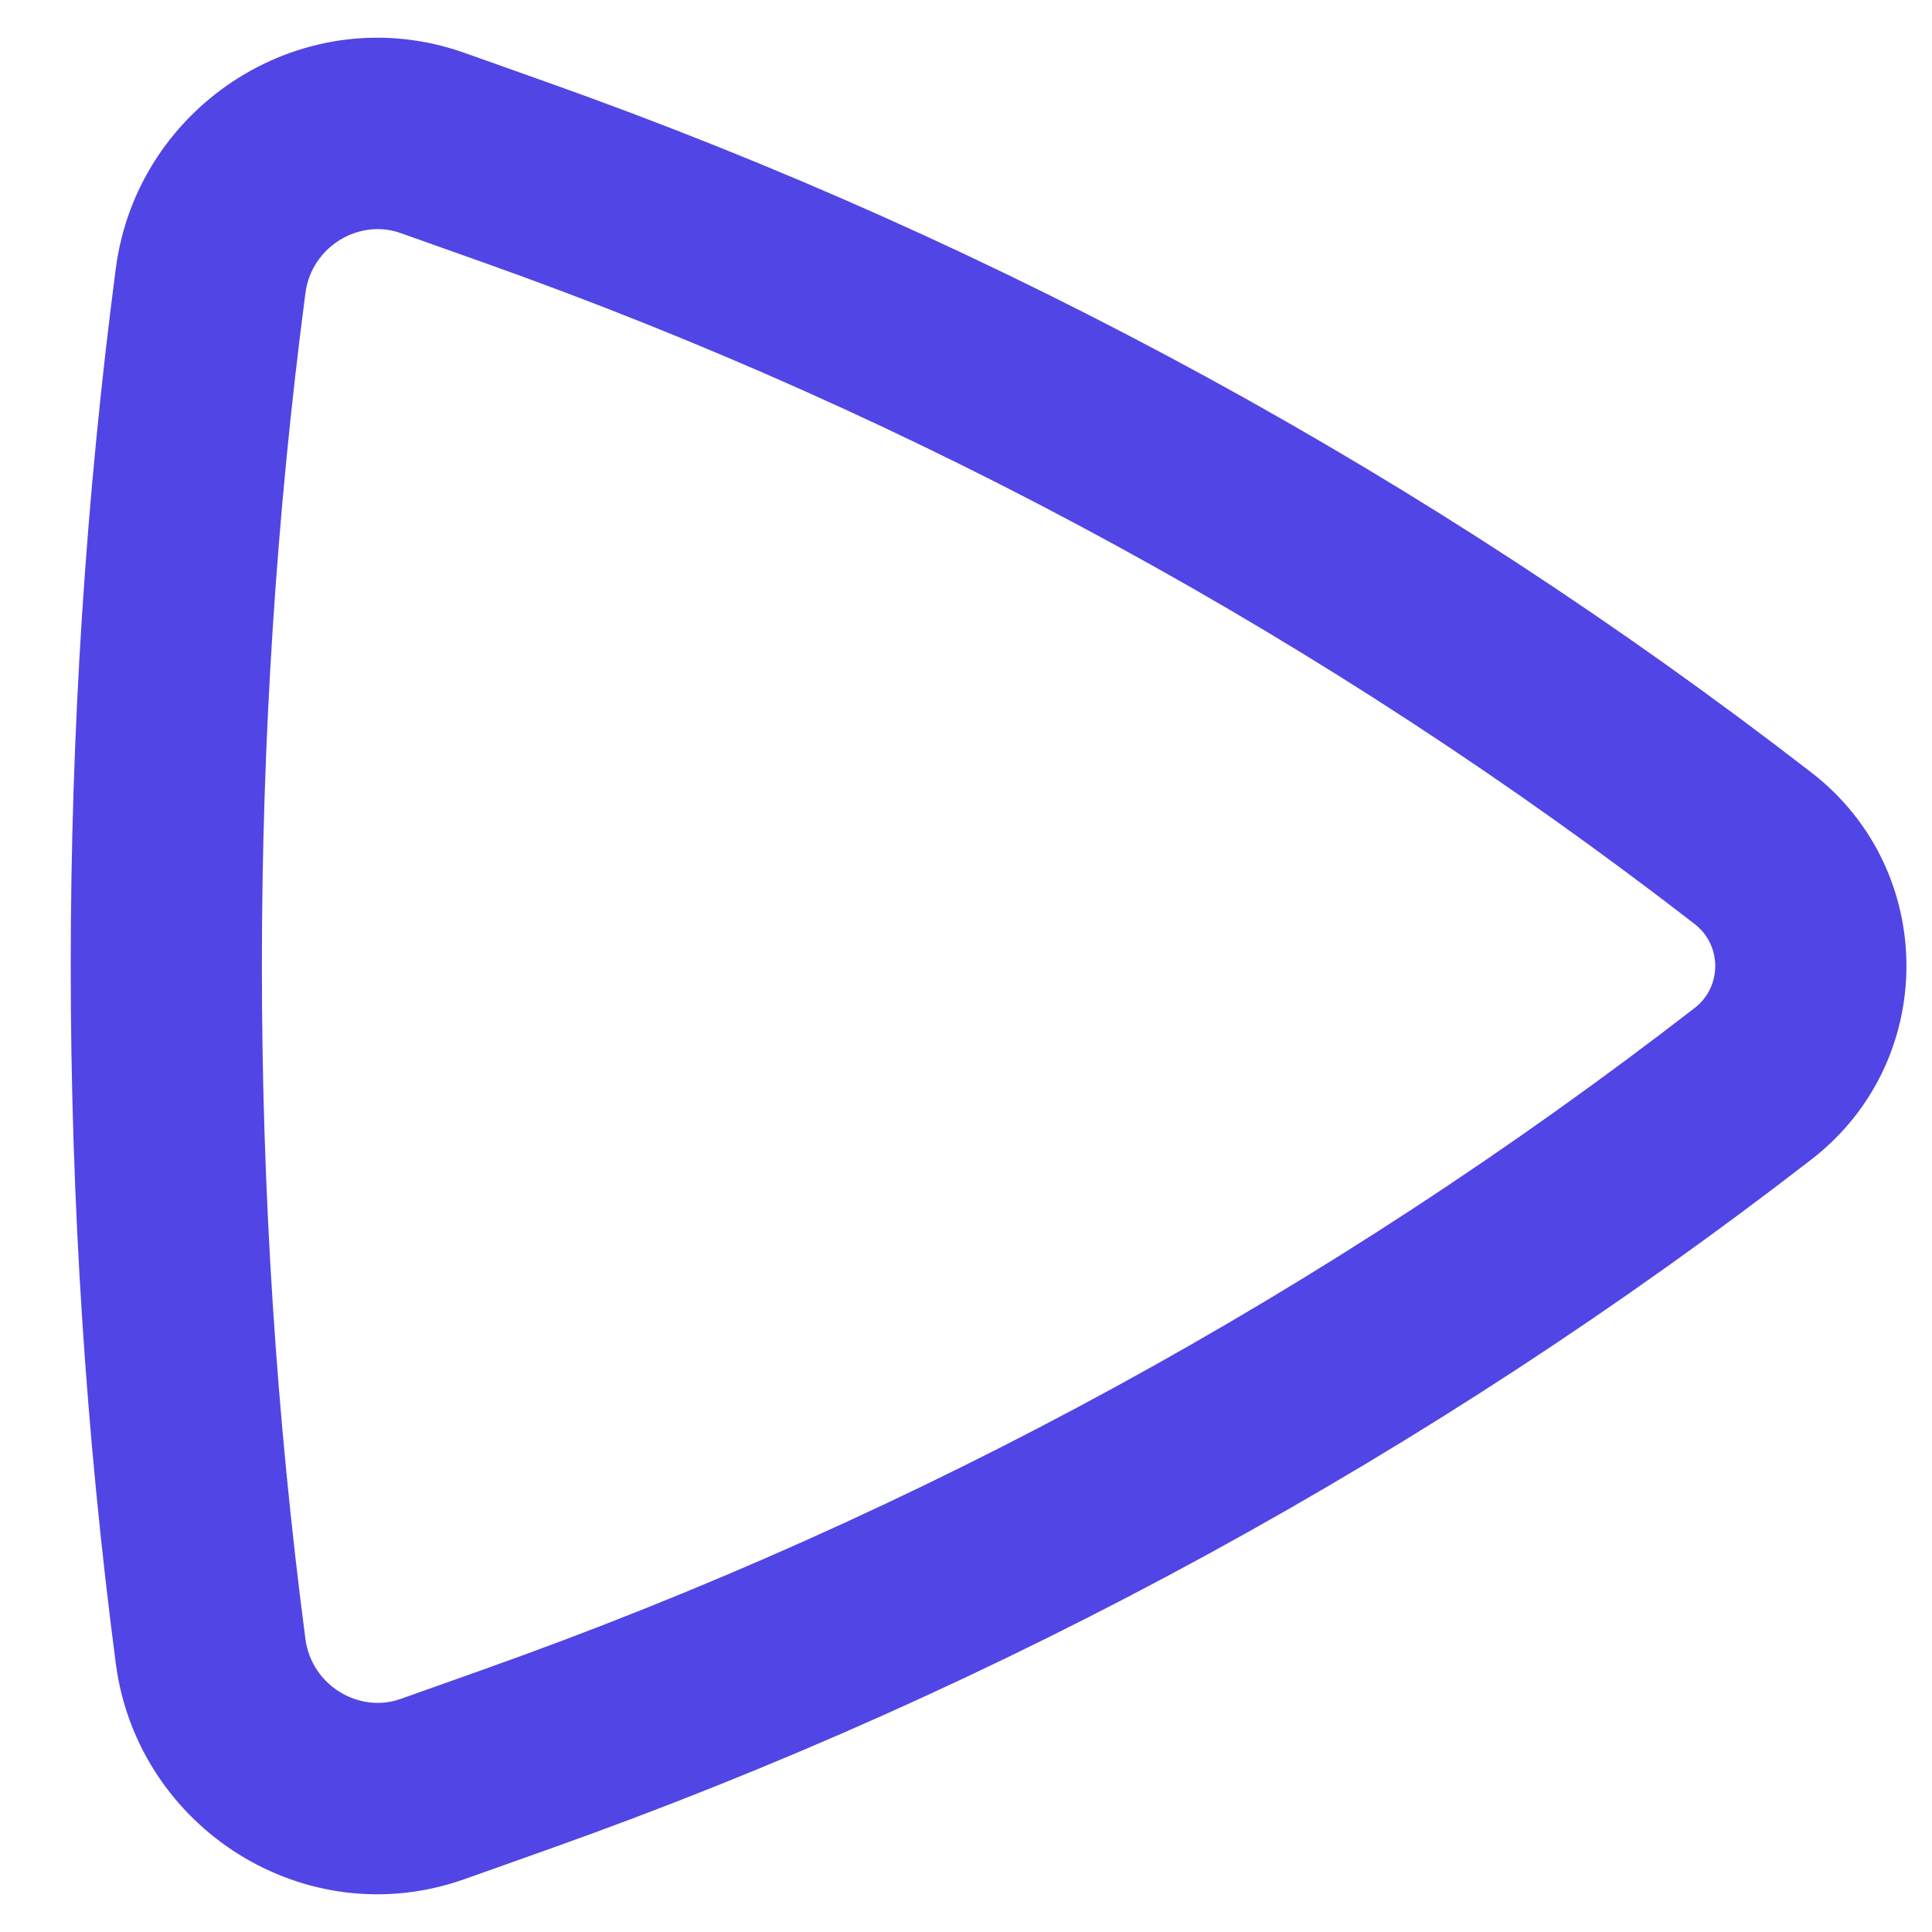 <svg width="24" height="24" viewBox="0 0 24 24" fill="none" xmlns="http://www.w3.org/2000/svg">
<path fill-rule="evenodd" clip-rule="evenodd" d="M22.505 9.599C24.075 10.814 24.075 13.185 22.505 14.401C17.759 18.073 12.459 20.968 6.804 22.976L5.771 23.343C3.794 24.045 1.707 22.708 1.439 20.668C0.692 14.967 0.692 9.033 1.439 3.332C1.707 1.292 3.794 -0.045 5.771 0.657L6.804 1.024C12.459 3.032 17.759 5.927 22.505 9.599ZM21.051 12.522C21.393 12.258 21.393 11.742 21.051 11.478C16.504 7.959 11.427 5.186 6.009 3.262L4.976 2.895C4.461 2.712 3.87 3.061 3.794 3.641C3.073 9.137 3.073 14.863 3.794 20.359C3.87 20.939 4.461 21.288 4.976 21.105L6.009 20.738C11.427 18.814 16.504 16.041 21.051 12.522Z" fill="#5145e5"/>
</svg>
